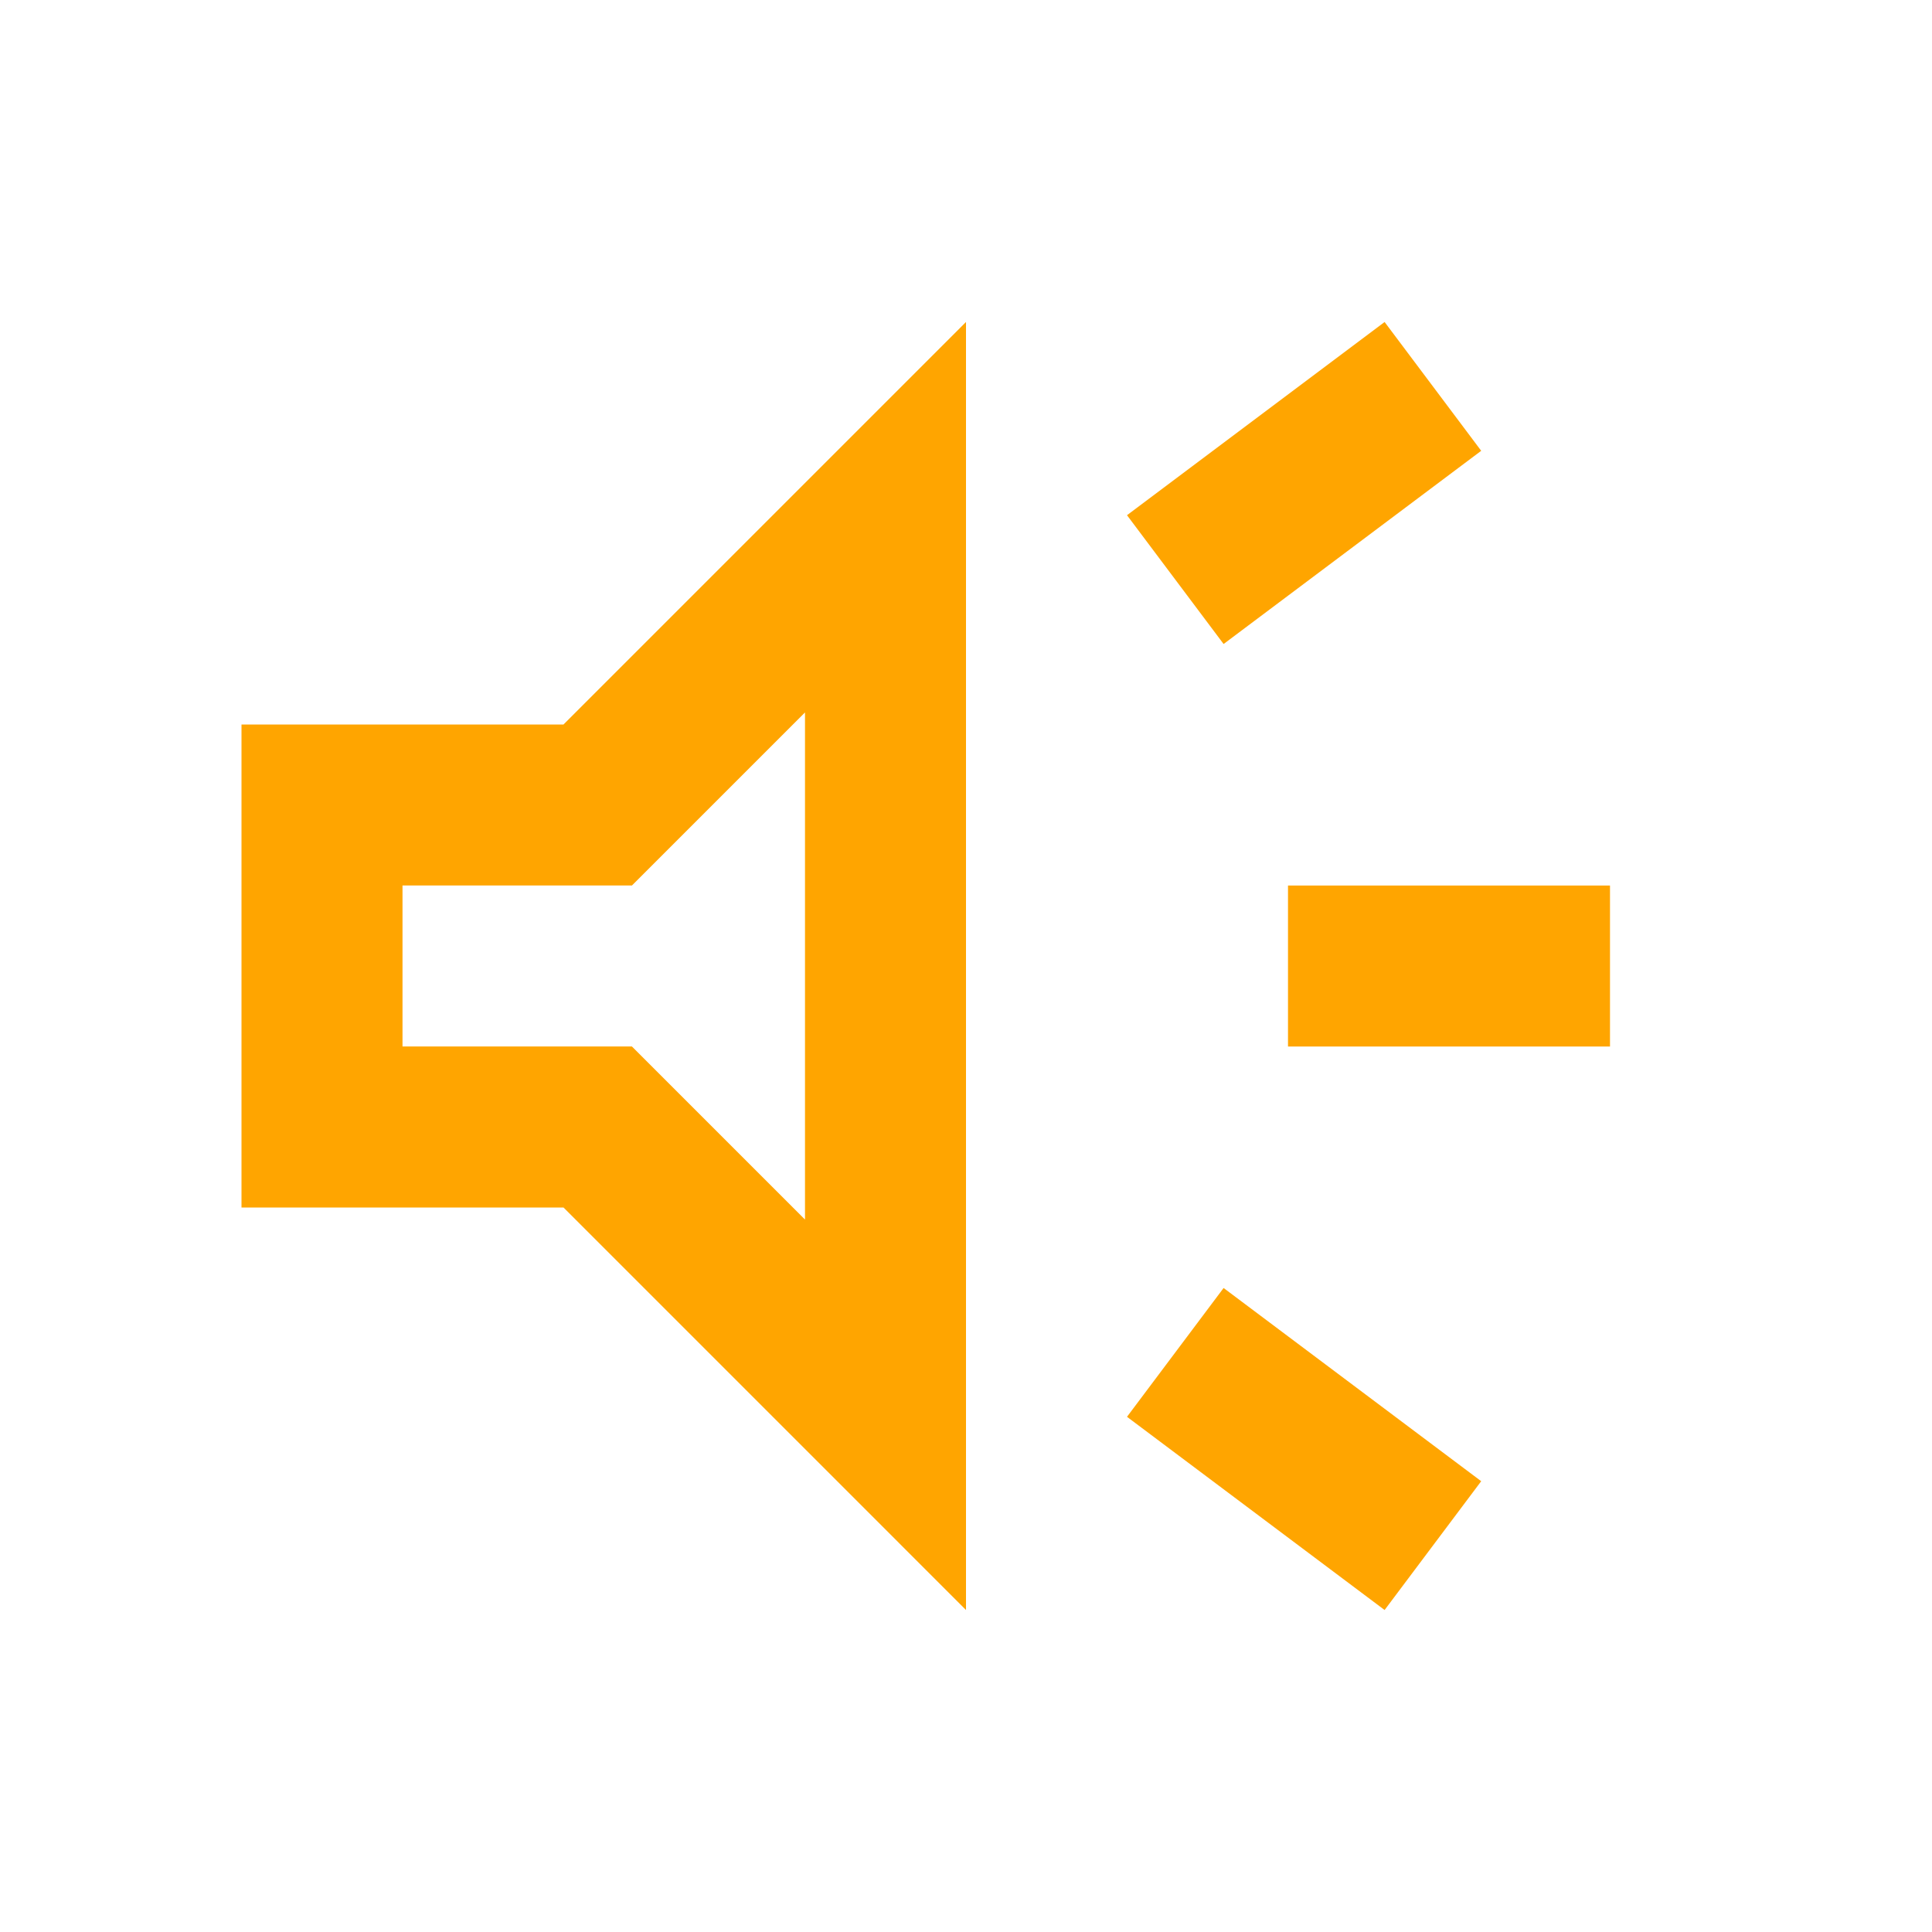 <svg xmlns="http://www.w3.org/2000/svg" height="24px" viewBox="0 -960 960 960" width="24px" fill="orange"><path d="M640-440v-80h160v80H640Zm48 280-128-96 48-64 128 96-48 64Zm-80-480-48-64 128-96 48 64-128 96ZM120-360v-240h160l200-200v640L280-360H120Zm280-246-86 86H200v80h114l86 86v-252ZM300-480Z"/></svg>